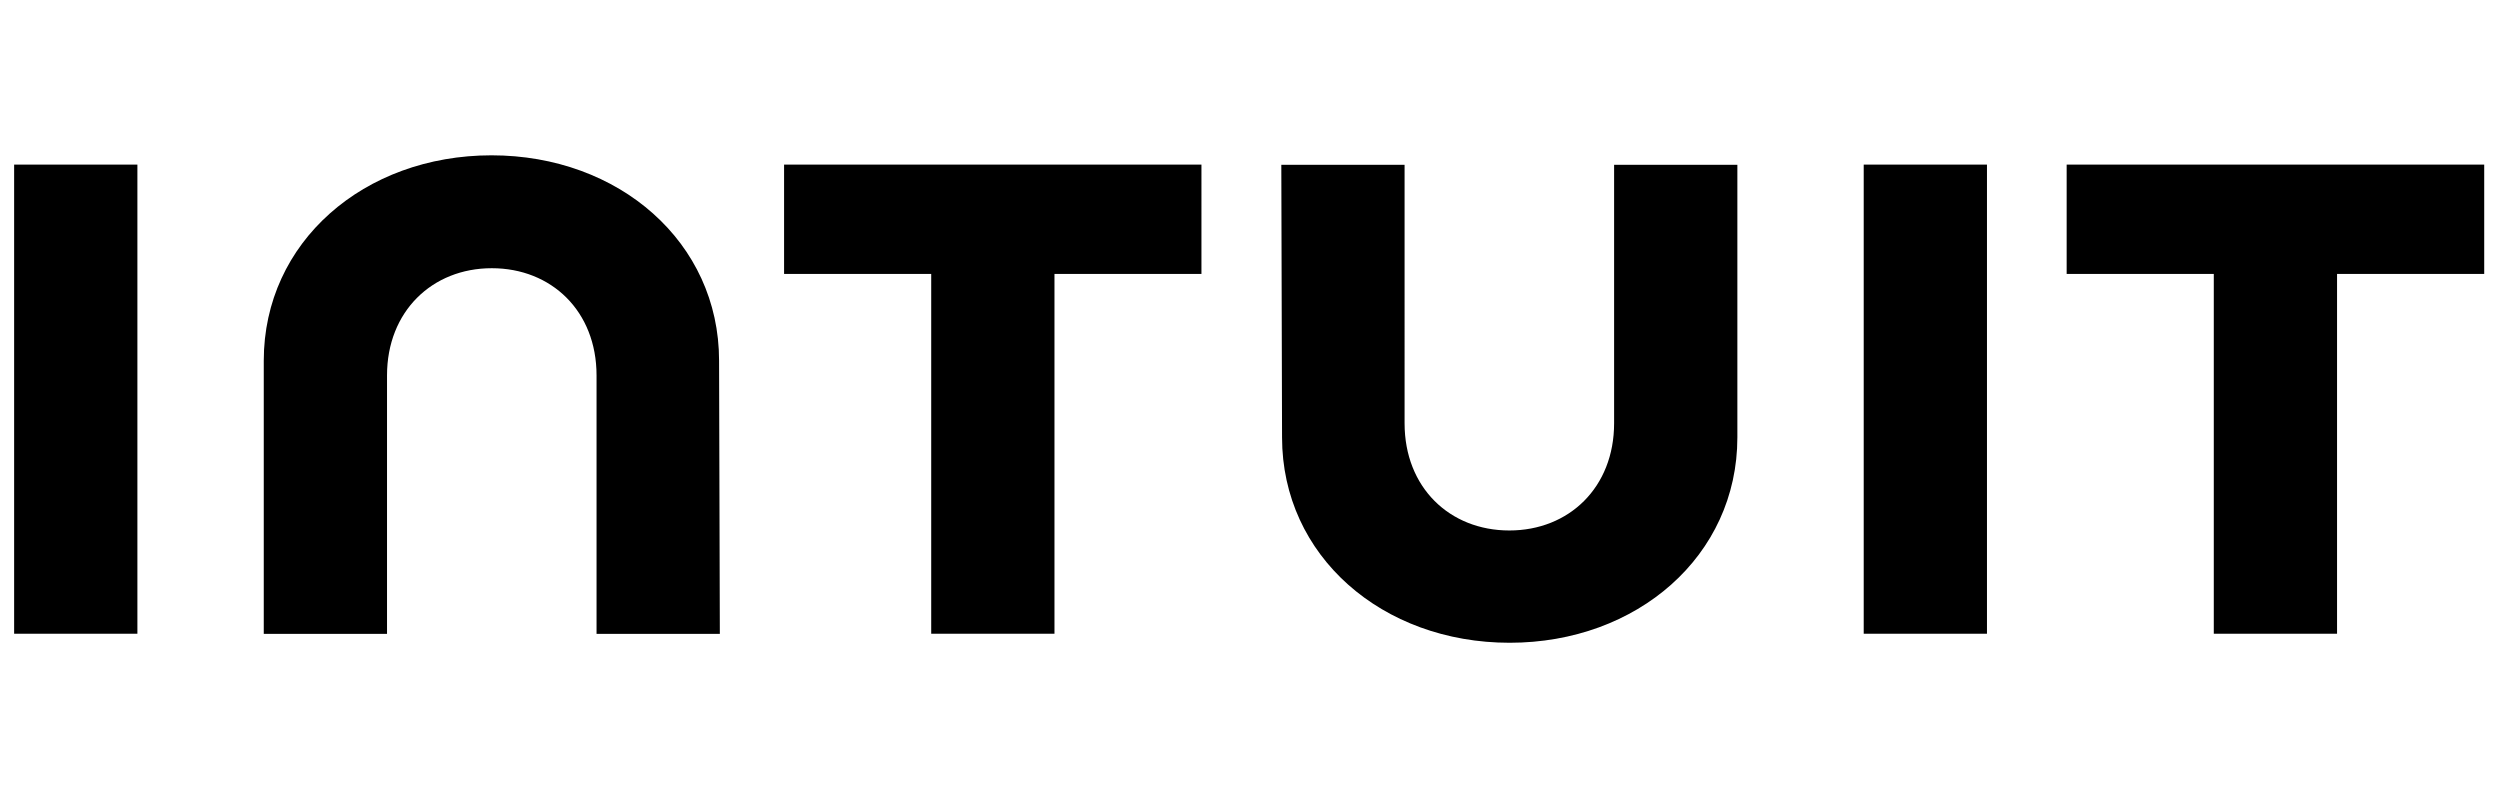 <?xml version="1.0" encoding="UTF-8"?>
<svg xmlns="http://www.w3.org/2000/svg" xmlns:xlink="http://www.w3.org/1999/xlink" version="1.1" id="Layer_1" x="0px" y="0px" viewBox="0 0 950 300" style="enable-background:new 0 0 950 300;" xml:space="preserve">
<path d="M487.18,166.21c0,45.07,38.07,78.04,86.48,78.04c48.41,0,86.54-32.97,86.54-78.04V62.62h-46.84v98.23  c0,24.36-17.14,40.73-39.81,40.73c-22.67,0-39.81-16.31-39.81-40.73V62.62h-46.84L487.18,166.21z M785.33,104.09h55.91v136.74h46.84  V104.09H944V62.56H785.33V104.09z M755.05,62.56h-46.84v178.27h46.84V62.56z M297.95,104.09h55.91v136.74h46.84V104.09h55.85V62.56  H297.95V104.09z M52.16,62.56H5.37v178.27h46.84V62.56H52.16z M273.25,137.06c0-45.07-38.07-78.04-86.48-78.04  c-48.41,0-86.54,32.92-86.54,78.04v103.82h46.84v-98.23c0-24.3,17.15-40.73,39.81-40.73c22.67,0,39.81,16.32,39.81,40.73v98.23  h46.85L273.25,137.06z"></path>
</svg>
